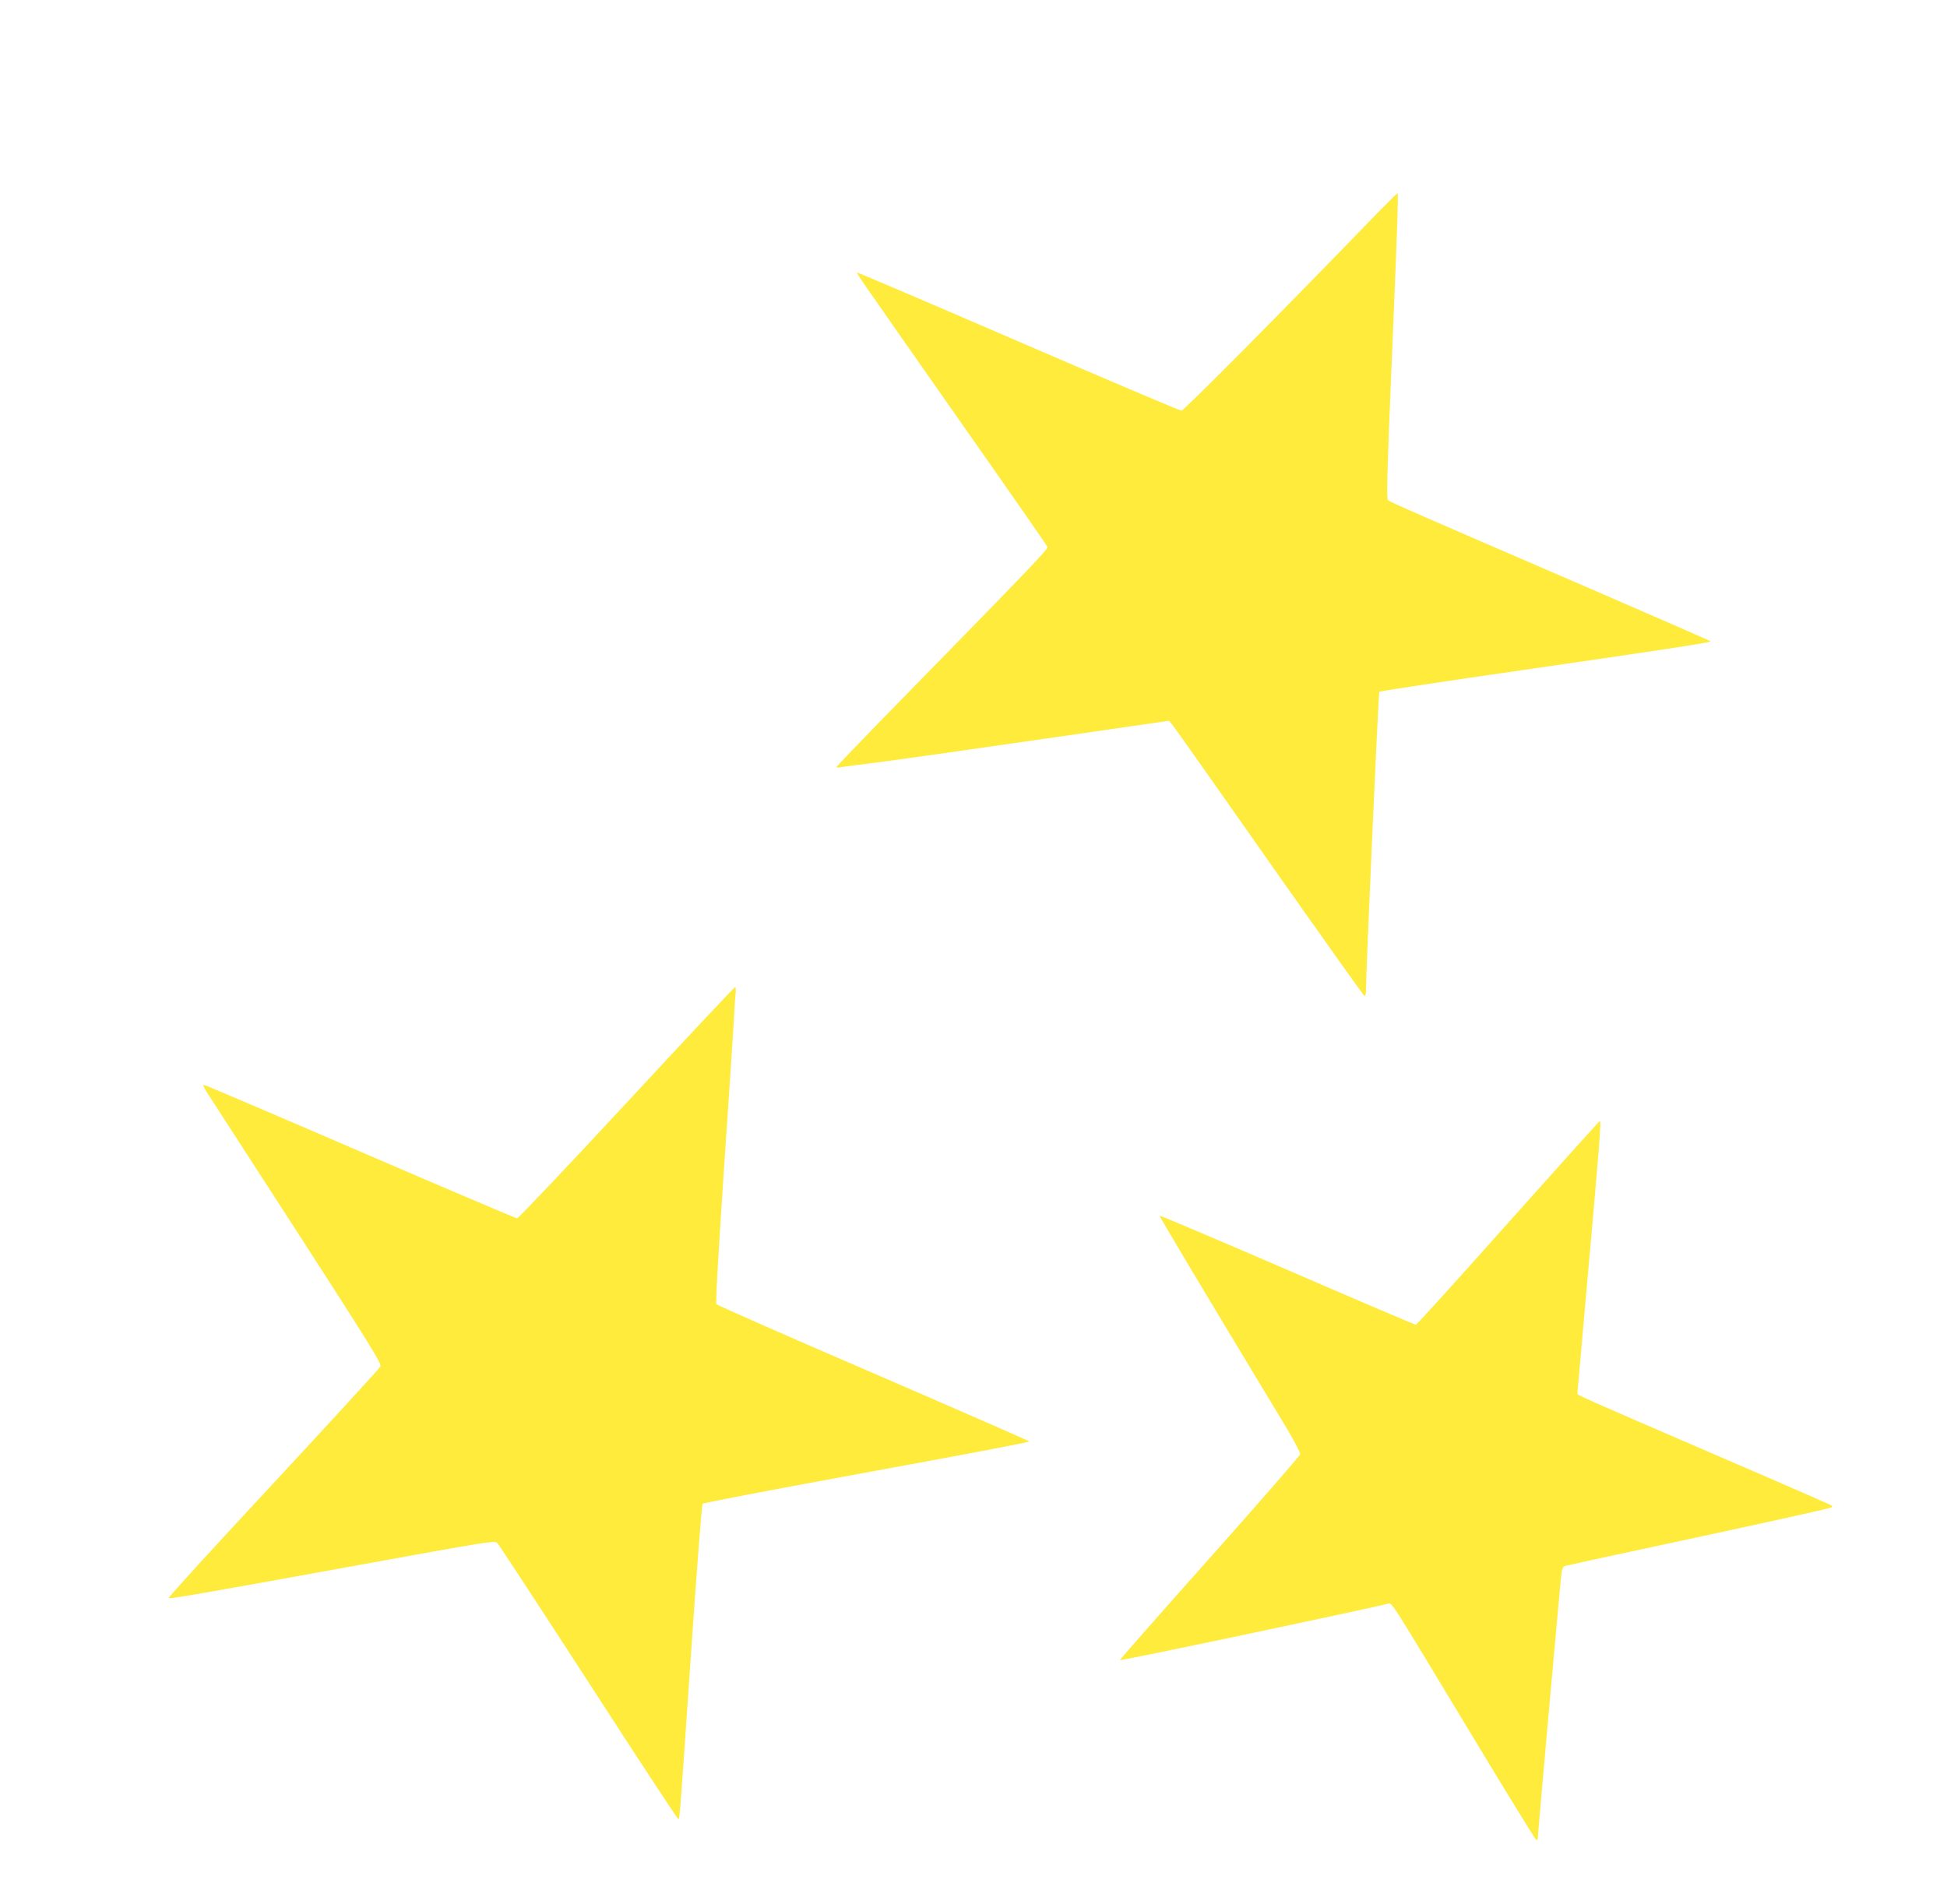 <?xml version="1.0" standalone="no"?>
<!DOCTYPE svg PUBLIC "-//W3C//DTD SVG 20010904//EN"
 "http://www.w3.org/TR/2001/REC-SVG-20010904/DTD/svg10.dtd">
<svg version="1.0" xmlns="http://www.w3.org/2000/svg"
 width="1280pt" height="1252pt" viewBox="0 0 1280 1252"
 preserveAspectRatio="xMidYMid meet">
<g transform="translate(0,1252) scale(0.1,-0.1)"
fill="#ffeb3b" stroke="none">
<path d="M9054 11118 c-615 -637 -1271 -1298 -1287 -1298 -10 0 -493 205
-1074 456 -580 251 -1056 454 -1058 452 -5 -5 -12 6 672 -971 316 -450 576
-824 579 -832 6 -15 -94 -119 -980 -1025 -223 -228 -406 -418 -406 -422 0 -5
10 -6 23 -3 12 3 114 16 227 30 113 14 594 82 1070 151 l865 125 28 -34 c15
-18 302 -425 637 -903 336 -478 615 -870 620 -872 6 -2 10 11 10 29 0 129 82
1965 88 1971 4 4 431 69 947 143 878 127 1222 179 1231 188 2 2 -344 153 -769
337 -1222 528 -1341 580 -1353 593 -9 9 -4 209 21 802 41 964 49 1215 43 1215
-3 0 -63 -60 -134 -132z"/>
<path d="M4120 5270 c-388 -418 -712 -760 -720 -760 -9 0 -474 198 -1035 440
-560 242 -1022 439 -1026 438 -5 -2 4 -23 20 -48 16 -25 282 -436 591 -914
483 -748 560 -873 551 -890 -5 -12 -323 -358 -706 -771 -384 -412 -693 -751
-687 -753 15 -5 316 48 1260 220 864 157 884 160 902 142 11 -11 279 -421 598
-913 318 -492 583 -896 589 -898 12 -4 6 -82 88 1116 36 526 69 949 74 954 6
6 435 88 953 183 878 161 1187 220 1195 227 1 2 -458 203 -1022 447 -564 243
-1029 448 -1035 455 -6 8 10 295 49 881 33 478 62 925 66 994 3 69 8 144 11
168 3 23 1 42 -3 42 -5 0 -326 -342 -713 -760z"/>
<path d="M9915 4480 c-328 -368 -601 -670 -607 -670 -5 0 -386 162 -845 361
-459 198 -837 359 -839 356 -4 -3 245 -420 813 -1361 63 -104 113 -197 111
-207 -2 -10 -270 -318 -596 -684 -327 -367 -592 -668 -590 -670 6 -6 1590 328
1764 371 26 7 7 36 563 -886 221 -366 406 -666 411 -668 6 -2 10 4 10 14 0 29
150 1707 156 1746 3 22 12 39 22 42 9 3 312 69 672 146 592 127 1024 222 1074
237 10 3 14 9 10 13 -5 5 -353 157 -774 338 -900 389 -900 389 -900 400 0 4
25 285 55 623 91 1017 103 1169 93 1169 -3 0 -274 -301 -603 -670z"/>
</g>
</svg>
